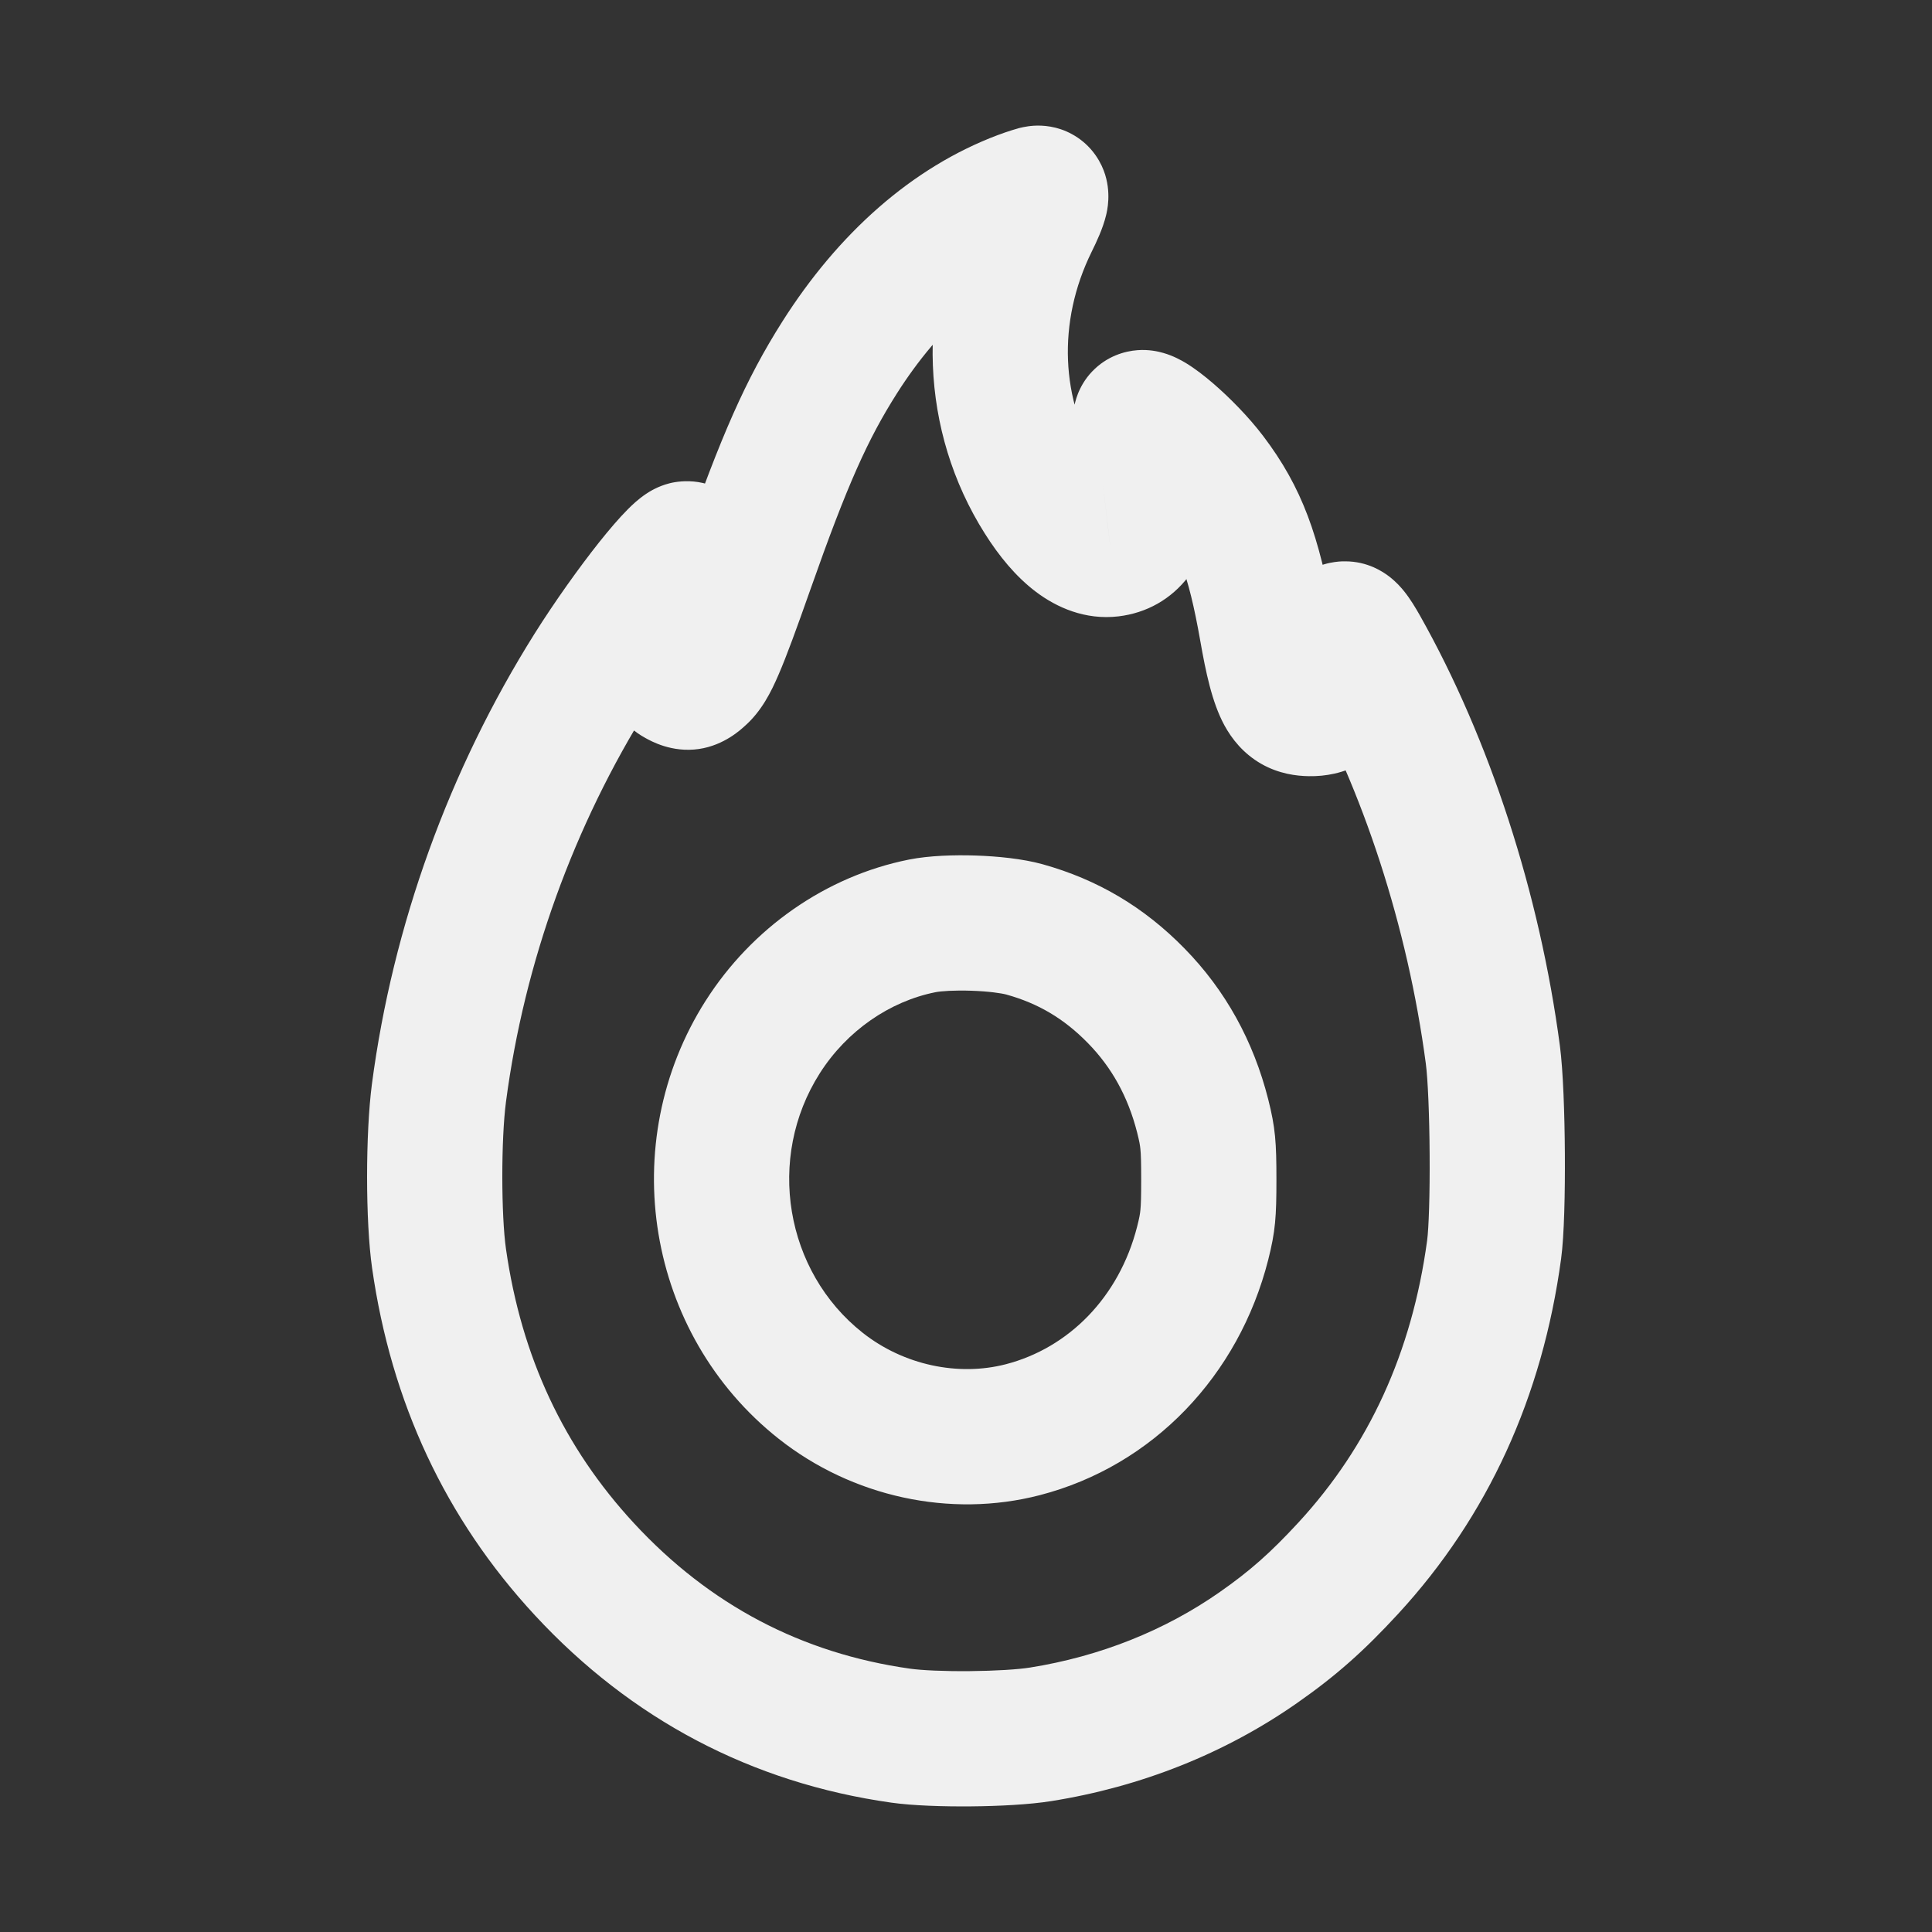 <svg width="40" height="40" viewBox="0 0 40 40" fill="none" xmlns="http://www.w3.org/2000/svg">
<rect x="0" y="0" width="40" height="40" fill="#333333" stroke="none"/>
<mask id="path-1-outside-1_1875_2648" maskUnits="userSpaceOnUse" x="7" y="2" width="26" height="36" fill="black">
<rect fill="white" x="7" y="2" width="26" height="36"/>
<path fill-rule="evenodd" clip-rule="evenodd" d="M21.16 4.104C19.714 4.645 18.407 5.787 17.382 7.404C16.702 8.478 16.24 9.517 15.457 11.741C14.877 13.39 14.701 13.799 14.49 13.986C14.303 14.151 14.236 14.161 14.037 14.052C13.676 13.856 13.714 13.014 14.139 11.857C14.255 11.538 14.281 11.413 14.239 11.369C14.124 11.248 13.043 12.608 12.253 13.866C10.587 16.519 9.494 19.546 9.088 22.627C8.97 23.526 8.971 25.227 9.09 26.058C9.449 28.568 10.45 30.706 12.101 32.49C13.881 34.413 16.081 35.571 18.645 35.935C19.334 36.032 20.85 36.018 21.545 35.907C23.198 35.644 24.736 35.032 26.05 34.113C26.765 33.614 27.268 33.169 27.918 32.464C29.573 30.666 30.582 28.461 30.934 25.873C31.033 25.14 31.017 22.662 30.908 21.836C30.512 18.848 29.533 15.835 28.179 13.431C28.02 13.149 27.919 13.022 27.853 13.022C27.766 13.022 27.761 13.046 27.8 13.299C27.937 14.197 27.698 14.68 27.121 14.671C26.629 14.663 26.465 14.36 26.231 13.034C25.956 11.468 25.665 10.699 25.034 9.869C24.575 9.265 23.733 8.543 23.624 8.658C23.603 8.68 23.624 8.845 23.669 9.025C23.796 9.531 23.825 9.96 23.76 10.364C23.659 10.995 23.411 11.321 22.994 11.371C22.544 11.424 22.047 11.05 21.573 10.3C20.507 8.612 20.422 6.465 21.347 4.592C21.558 4.166 21.599 3.993 21.489 4C21.455 4.002 21.307 4.049 21.16 4.104ZM21.21 19.242C22.111 19.492 22.859 19.936 23.524 20.616C24.195 21.301 24.651 22.126 24.899 23.102C25.01 23.538 25.027 23.711 25.027 24.422C25.027 25.133 25.01 25.306 24.899 25.742C24.409 27.668 23 29.128 21.176 29.6C19.753 29.969 18.175 29.626 16.992 28.691C14.817 26.972 14.294 23.824 15.792 21.469C16.549 20.279 17.759 19.436 19.091 19.17C19.624 19.063 20.699 19.1 21.21 19.242Z"/>
</mask>
<path d="M21.16 4.104L21.651 5.415L21.651 5.415L21.16 4.104ZM17.382 7.404L16.199 6.655L16.199 6.655L17.382 7.404ZM15.457 11.741L14.137 11.276L14.137 11.276L15.457 11.741ZM14.49 13.986L13.561 12.938L13.561 12.938L14.49 13.986ZM14.037 14.052L14.706 12.823L14.706 12.823L14.037 14.052ZM14.139 11.857L15.453 12.338L15.453 12.338L14.139 11.857ZM14.239 11.369L13.223 12.333L14.239 11.369ZM12.253 13.866L13.438 14.611L13.438 14.611L12.253 13.866ZM9.088 22.627L7.7 22.445L7.7 22.445L9.088 22.627ZM9.09 26.058L7.704 26.256L7.704 26.256L9.09 26.058ZM12.101 32.49L13.128 31.539L13.128 31.539L12.101 32.49ZM18.645 35.935L18.448 37.321L18.448 37.321L18.645 35.935ZM21.545 35.907L21.765 37.29L21.765 37.29L21.545 35.907ZM26.05 34.113L26.852 35.261L26.852 35.261L26.05 34.113ZM27.918 32.464L28.948 33.412L28.948 33.412L27.918 32.464ZM30.934 25.873L32.321 26.062L32.321 26.062L30.934 25.873ZM30.908 21.836L32.296 21.652L32.296 21.652L30.908 21.836ZM28.179 13.431L26.959 14.118L26.959 14.118L28.179 13.431ZM27.8 13.299L29.184 13.087L29.184 13.087L27.8 13.299ZM27.121 14.671L27.143 13.271L27.143 13.271L27.121 14.671ZM26.231 13.034L24.852 13.277L24.852 13.277L26.231 13.034ZM25.034 9.869L23.919 10.716L23.919 10.716L25.034 9.869ZM23.624 8.658L22.609 7.694L22.609 7.694L23.624 8.658ZM23.669 9.025L22.311 9.365L22.311 9.365L23.669 9.025ZM23.76 10.364L22.378 10.142L22.378 10.142L23.76 10.364ZM22.994 11.371L22.829 9.981L22.828 9.981L22.994 11.371ZM21.573 10.3L20.39 11.047L20.39 11.047L21.573 10.3ZM21.347 4.592L20.092 3.972L20.092 3.972L21.347 4.592ZM21.489 4L21.575 5.398L21.575 5.398L21.489 4ZM21.21 19.242L20.835 20.591L20.835 20.591L21.21 19.242ZM23.524 20.616L24.524 19.637L24.524 19.637L23.524 20.616ZM24.899 23.102L26.256 22.756L26.256 22.756L24.899 23.102ZM24.899 25.742L26.256 26.087L26.256 26.087L24.899 25.742ZM21.176 29.6L21.527 30.956L21.527 30.956L21.176 29.6ZM16.992 28.691L17.86 27.593L17.86 27.593L16.992 28.691ZM15.792 21.469L16.973 22.221L16.973 22.221L15.792 21.469ZM19.091 19.17L19.366 20.543L19.366 20.543L19.091 19.17ZM20.67 2.792C18.875 3.464 17.348 4.843 16.199 6.655L18.564 8.154C19.466 6.731 20.553 5.826 21.651 5.415L20.67 2.792ZM16.199 6.655C15.433 7.863 14.931 9.022 14.137 11.276L16.778 12.206C17.55 10.012 17.97 9.092 18.564 8.154L16.199 6.655ZM14.137 11.276C13.844 12.108 13.67 12.577 13.549 12.857C13.419 13.16 13.421 13.062 13.561 12.938L15.418 15.033C15.769 14.723 15.965 14.326 16.12 13.966C16.286 13.583 16.49 13.023 16.778 12.206L14.137 11.276ZM13.561 12.938C13.531 12.965 13.56 12.936 13.622 12.896C13.695 12.85 13.848 12.768 14.064 12.736C14.288 12.703 14.472 12.74 14.585 12.775C14.679 12.805 14.732 12.837 14.706 12.823L13.367 15.282C13.469 15.337 13.905 15.59 14.472 15.507C14.998 15.429 15.344 15.099 15.418 15.033L13.561 12.938ZM14.706 12.823C15.021 12.994 15.139 13.254 15.172 13.356C15.202 13.449 15.187 13.473 15.192 13.38C15.2 13.197 15.267 12.847 15.453 12.338L12.824 11.375C12.586 12.024 12.421 12.673 12.395 13.25C12.381 13.537 12.398 13.88 12.509 14.222C12.624 14.574 12.871 15.012 13.367 15.282L14.706 12.823ZM15.453 12.338C15.512 12.178 15.581 11.98 15.62 11.791C15.639 11.697 15.669 11.523 15.653 11.314C15.636 11.092 15.558 10.726 15.254 10.405L13.223 12.333C12.94 12.034 12.874 11.7 12.861 11.524C12.849 11.361 12.873 11.245 12.877 11.229C12.884 11.193 12.882 11.216 12.824 11.375L15.453 12.338ZM15.254 10.405C14.746 9.87 14.107 9.944 13.862 10.006C13.618 10.068 13.443 10.18 13.375 10.226C13.215 10.333 13.082 10.46 13 10.543C12.815 10.728 12.607 10.973 12.403 11.229C11.988 11.752 11.49 12.449 11.067 13.121L13.438 14.611C13.806 14.026 14.244 13.414 14.595 12.972C14.774 12.746 14.907 12.595 14.983 12.52C15.03 12.472 15.007 12.503 14.931 12.554C14.904 12.572 14.765 12.665 14.55 12.72C14.334 12.775 13.717 12.853 13.223 12.333L15.254 10.405ZM11.067 13.121C9.295 15.944 8.132 19.162 7.7 22.445L10.476 22.81C10.855 19.929 11.879 17.094 13.438 14.611L11.067 13.121ZM7.7 22.445C7.567 23.46 7.565 25.289 7.704 26.256L10.476 25.86C10.376 25.164 10.373 23.592 10.476 22.81L7.7 22.445ZM7.704 26.256C8.101 29.035 9.22 31.439 11.073 33.441L13.128 31.539C11.679 29.973 10.796 28.101 10.476 25.86L7.704 26.256ZM11.073 33.441C13.069 35.597 15.562 36.912 18.448 37.321L18.841 34.548C16.6 34.231 14.692 33.229 13.128 31.539L11.073 33.441ZM18.448 37.321C18.899 37.385 19.534 37.404 20.106 37.399C20.679 37.394 21.314 37.362 21.765 37.29L21.325 34.525C21.081 34.564 20.611 34.594 20.08 34.599C19.548 34.604 19.081 34.582 18.841 34.548L18.448 37.321ZM21.765 37.29C23.618 36.995 25.357 36.306 26.852 35.261L25.248 32.966C24.115 33.757 22.778 34.293 21.325 34.525L21.765 37.29ZM26.852 35.261C27.658 34.698 28.236 34.185 28.948 33.412L26.888 31.516C26.3 32.154 25.872 32.53 25.248 32.966L26.852 35.261ZM28.948 33.412C30.811 31.388 31.934 28.913 32.321 26.062L29.547 25.685C29.231 28.009 28.336 29.943 26.888 31.516L28.948 33.412ZM32.321 26.062C32.386 25.583 32.404 24.684 32.399 23.881C32.394 23.068 32.363 22.162 32.296 21.652L29.52 22.02C29.562 22.336 29.594 23.082 29.599 23.899C29.605 24.724 29.581 25.431 29.547 25.685L32.321 26.062ZM32.296 21.652C31.878 18.503 30.848 15.316 29.398 12.743L26.959 14.118C28.218 16.352 29.145 19.192 29.52 22.02L32.296 21.652ZM29.398 12.743C29.309 12.586 29.201 12.405 29.076 12.248C29.015 12.171 28.91 12.05 28.762 11.936C28.632 11.836 28.314 11.622 27.853 11.622V14.422C27.424 14.422 27.143 14.223 27.055 14.156C26.95 14.075 26.893 14.002 26.886 13.993C26.868 13.97 26.889 13.993 26.959 14.118L29.398 12.743ZM27.853 11.622C27.841 11.622 27.507 11.606 27.16 11.785C26.659 12.044 26.463 12.495 26.404 12.802C26.36 13.031 26.381 13.229 26.386 13.283C26.394 13.364 26.406 13.448 26.416 13.51L29.184 13.087C29.174 13.023 29.172 13.009 29.173 13.015C29.174 13.02 29.176 13.049 29.177 13.091C29.177 13.131 29.175 13.218 29.154 13.329C29.133 13.442 29.083 13.62 28.959 13.81C28.825 14.014 28.644 14.17 28.444 14.274C28.262 14.367 28.101 14.398 28.015 14.41C27.93 14.422 27.866 14.422 27.853 14.422V11.622ZM26.416 13.51C26.439 13.661 26.439 13.752 26.436 13.794C26.433 13.839 26.428 13.794 26.473 13.704C26.525 13.6 26.628 13.466 26.794 13.371C26.954 13.28 27.09 13.27 27.143 13.271L27.098 16.07C27.44 16.076 27.822 16.009 28.185 15.802C28.554 15.59 28.816 15.282 28.983 14.946C29.288 14.33 29.268 13.638 29.184 13.087L26.416 13.51ZM27.143 13.271C27.157 13.271 27.312 13.275 27.5 13.381C27.696 13.493 27.787 13.637 27.809 13.678C27.822 13.702 27.799 13.665 27.755 13.495C27.713 13.335 27.666 13.11 27.61 12.791L24.852 13.277C24.962 13.899 25.09 14.538 25.349 15.015C25.503 15.299 25.742 15.602 26.114 15.815C26.478 16.022 26.839 16.066 27.098 16.07L27.143 13.271ZM27.61 12.791C27.314 11.111 26.967 10.099 26.149 9.022L23.919 10.716C24.363 11.3 24.597 11.825 24.852 13.277L27.61 12.791ZM26.149 9.022C25.848 8.627 25.451 8.224 25.11 7.932C24.943 7.788 24.745 7.633 24.547 7.513C24.458 7.46 24.292 7.366 24.084 7.307C23.98 7.277 23.788 7.232 23.55 7.25C23.294 7.269 22.919 7.368 22.609 7.694L24.639 9.622C24.343 9.934 23.986 10.025 23.755 10.042C23.542 10.058 23.38 10.018 23.311 9.998C23.231 9.975 23.175 9.95 23.151 9.938C23.124 9.925 23.108 9.916 23.105 9.914C23.101 9.912 23.117 9.921 23.154 9.949C23.189 9.976 23.234 10.011 23.286 10.056C23.508 10.247 23.761 10.508 23.919 10.716L26.149 9.022ZM22.609 7.694C22.312 8.006 22.253 8.358 22.242 8.413C22.22 8.531 22.217 8.63 22.216 8.682C22.215 8.792 22.224 8.89 22.232 8.953C22.249 9.088 22.277 9.232 22.311 9.365L25.027 8.686C25.015 8.638 25.011 8.61 25.011 8.612C25.012 8.614 25.013 8.623 25.014 8.637C25.015 8.65 25.016 8.678 25.016 8.716C25.015 8.747 25.014 8.828 24.994 8.933C24.983 8.986 24.964 9.074 24.923 9.178C24.885 9.274 24.803 9.449 24.639 9.622L22.609 7.694ZM22.311 9.365C22.404 9.737 22.405 9.97 22.378 10.142L25.143 10.585C25.244 9.951 25.187 9.326 25.027 8.685L22.311 9.365ZM22.378 10.142C22.363 10.233 22.348 10.281 22.342 10.299C22.336 10.316 22.343 10.287 22.381 10.238C22.422 10.184 22.489 10.118 22.584 10.064C22.679 10.01 22.767 9.988 22.829 9.981L23.158 12.761C23.738 12.692 24.249 12.407 24.609 11.933C24.932 11.51 25.074 11.016 25.143 10.585L22.378 10.142ZM22.828 9.981C23.072 9.952 23.189 10.059 23.135 10.019C23.077 9.975 22.941 9.843 22.757 9.552L20.39 11.047C20.68 11.507 21.029 11.937 21.449 12.254C21.875 12.575 22.465 12.843 23.159 12.761L22.828 9.981ZM22.757 9.552C21.965 8.299 21.881 6.673 22.602 5.212L20.092 3.972C18.963 6.258 19.048 8.924 20.39 11.047L22.757 9.552ZM22.602 5.212C22.704 5.005 22.835 4.727 22.899 4.461C22.919 4.379 23.021 3.981 22.853 3.535C22.746 3.254 22.535 2.964 22.195 2.778C21.883 2.607 21.585 2.592 21.403 2.603L21.575 5.398C21.421 5.407 21.146 5.396 20.851 5.234C20.529 5.058 20.331 4.784 20.233 4.524C20.147 4.295 20.145 4.102 20.149 4.01C20.154 3.909 20.17 3.837 20.177 3.807C20.195 3.731 20.2 3.752 20.092 3.972L22.602 5.212ZM21.404 2.603C21.238 2.613 21.096 2.653 21.088 2.655C21.038 2.669 20.989 2.683 20.947 2.697C20.861 2.724 20.763 2.757 20.669 2.793L21.651 5.415C21.704 5.395 21.753 5.378 21.787 5.368C21.794 5.365 21.8 5.364 21.803 5.363C21.806 5.362 21.805 5.362 21.799 5.364C21.796 5.365 21.78 5.369 21.755 5.374C21.743 5.376 21.723 5.38 21.698 5.384C21.684 5.386 21.668 5.389 21.649 5.391C21.63 5.393 21.605 5.396 21.575 5.398L21.404 2.603ZM20.835 20.591C21.495 20.774 22.028 21.089 22.523 21.595L24.524 19.637C23.69 18.784 22.728 18.211 21.585 17.893L20.835 20.591ZM22.523 21.595C23.013 22.095 23.352 22.698 23.543 23.447L26.256 22.756C25.95 21.554 25.376 20.507 24.524 19.637L22.523 21.595ZM23.543 23.447C23.59 23.634 23.603 23.709 23.611 23.794C23.622 23.905 23.627 24.063 23.627 24.422H26.427C26.427 23.654 26.407 23.351 26.256 22.756L23.543 23.447ZM23.627 24.422C23.627 24.781 23.622 24.939 23.611 25.05C23.603 25.135 23.59 25.21 23.543 25.396L26.256 26.087C26.407 25.493 26.427 25.19 26.427 24.422H23.627ZM23.543 25.396C23.169 26.862 22.122 27.909 20.825 28.245L21.527 30.956C23.878 30.346 25.648 28.475 26.256 26.087L23.543 25.396ZM20.825 28.245C19.839 28.5 18.709 28.264 17.86 27.593L16.124 29.79C17.64 30.988 19.668 31.437 21.527 30.956L20.825 28.245ZM17.86 27.593C16.254 26.324 15.856 23.976 16.973 22.221L14.611 20.717C12.731 23.672 13.38 27.621 16.124 29.79L17.86 27.593ZM16.973 22.221C17.534 21.339 18.424 20.731 19.366 20.543L18.817 17.797C17.095 18.141 15.564 19.219 14.611 20.718L16.973 22.221ZM19.366 20.543C19.477 20.52 19.754 20.5 20.111 20.512C20.471 20.524 20.738 20.564 20.835 20.591L21.585 17.893C21.171 17.778 20.646 17.728 20.206 17.713C19.765 17.698 19.239 17.713 18.817 17.797L19.366 20.543Z" fill="#F0F0F0" mask="url(#path-1-outside-1_1875_2648)"/>
</svg>
